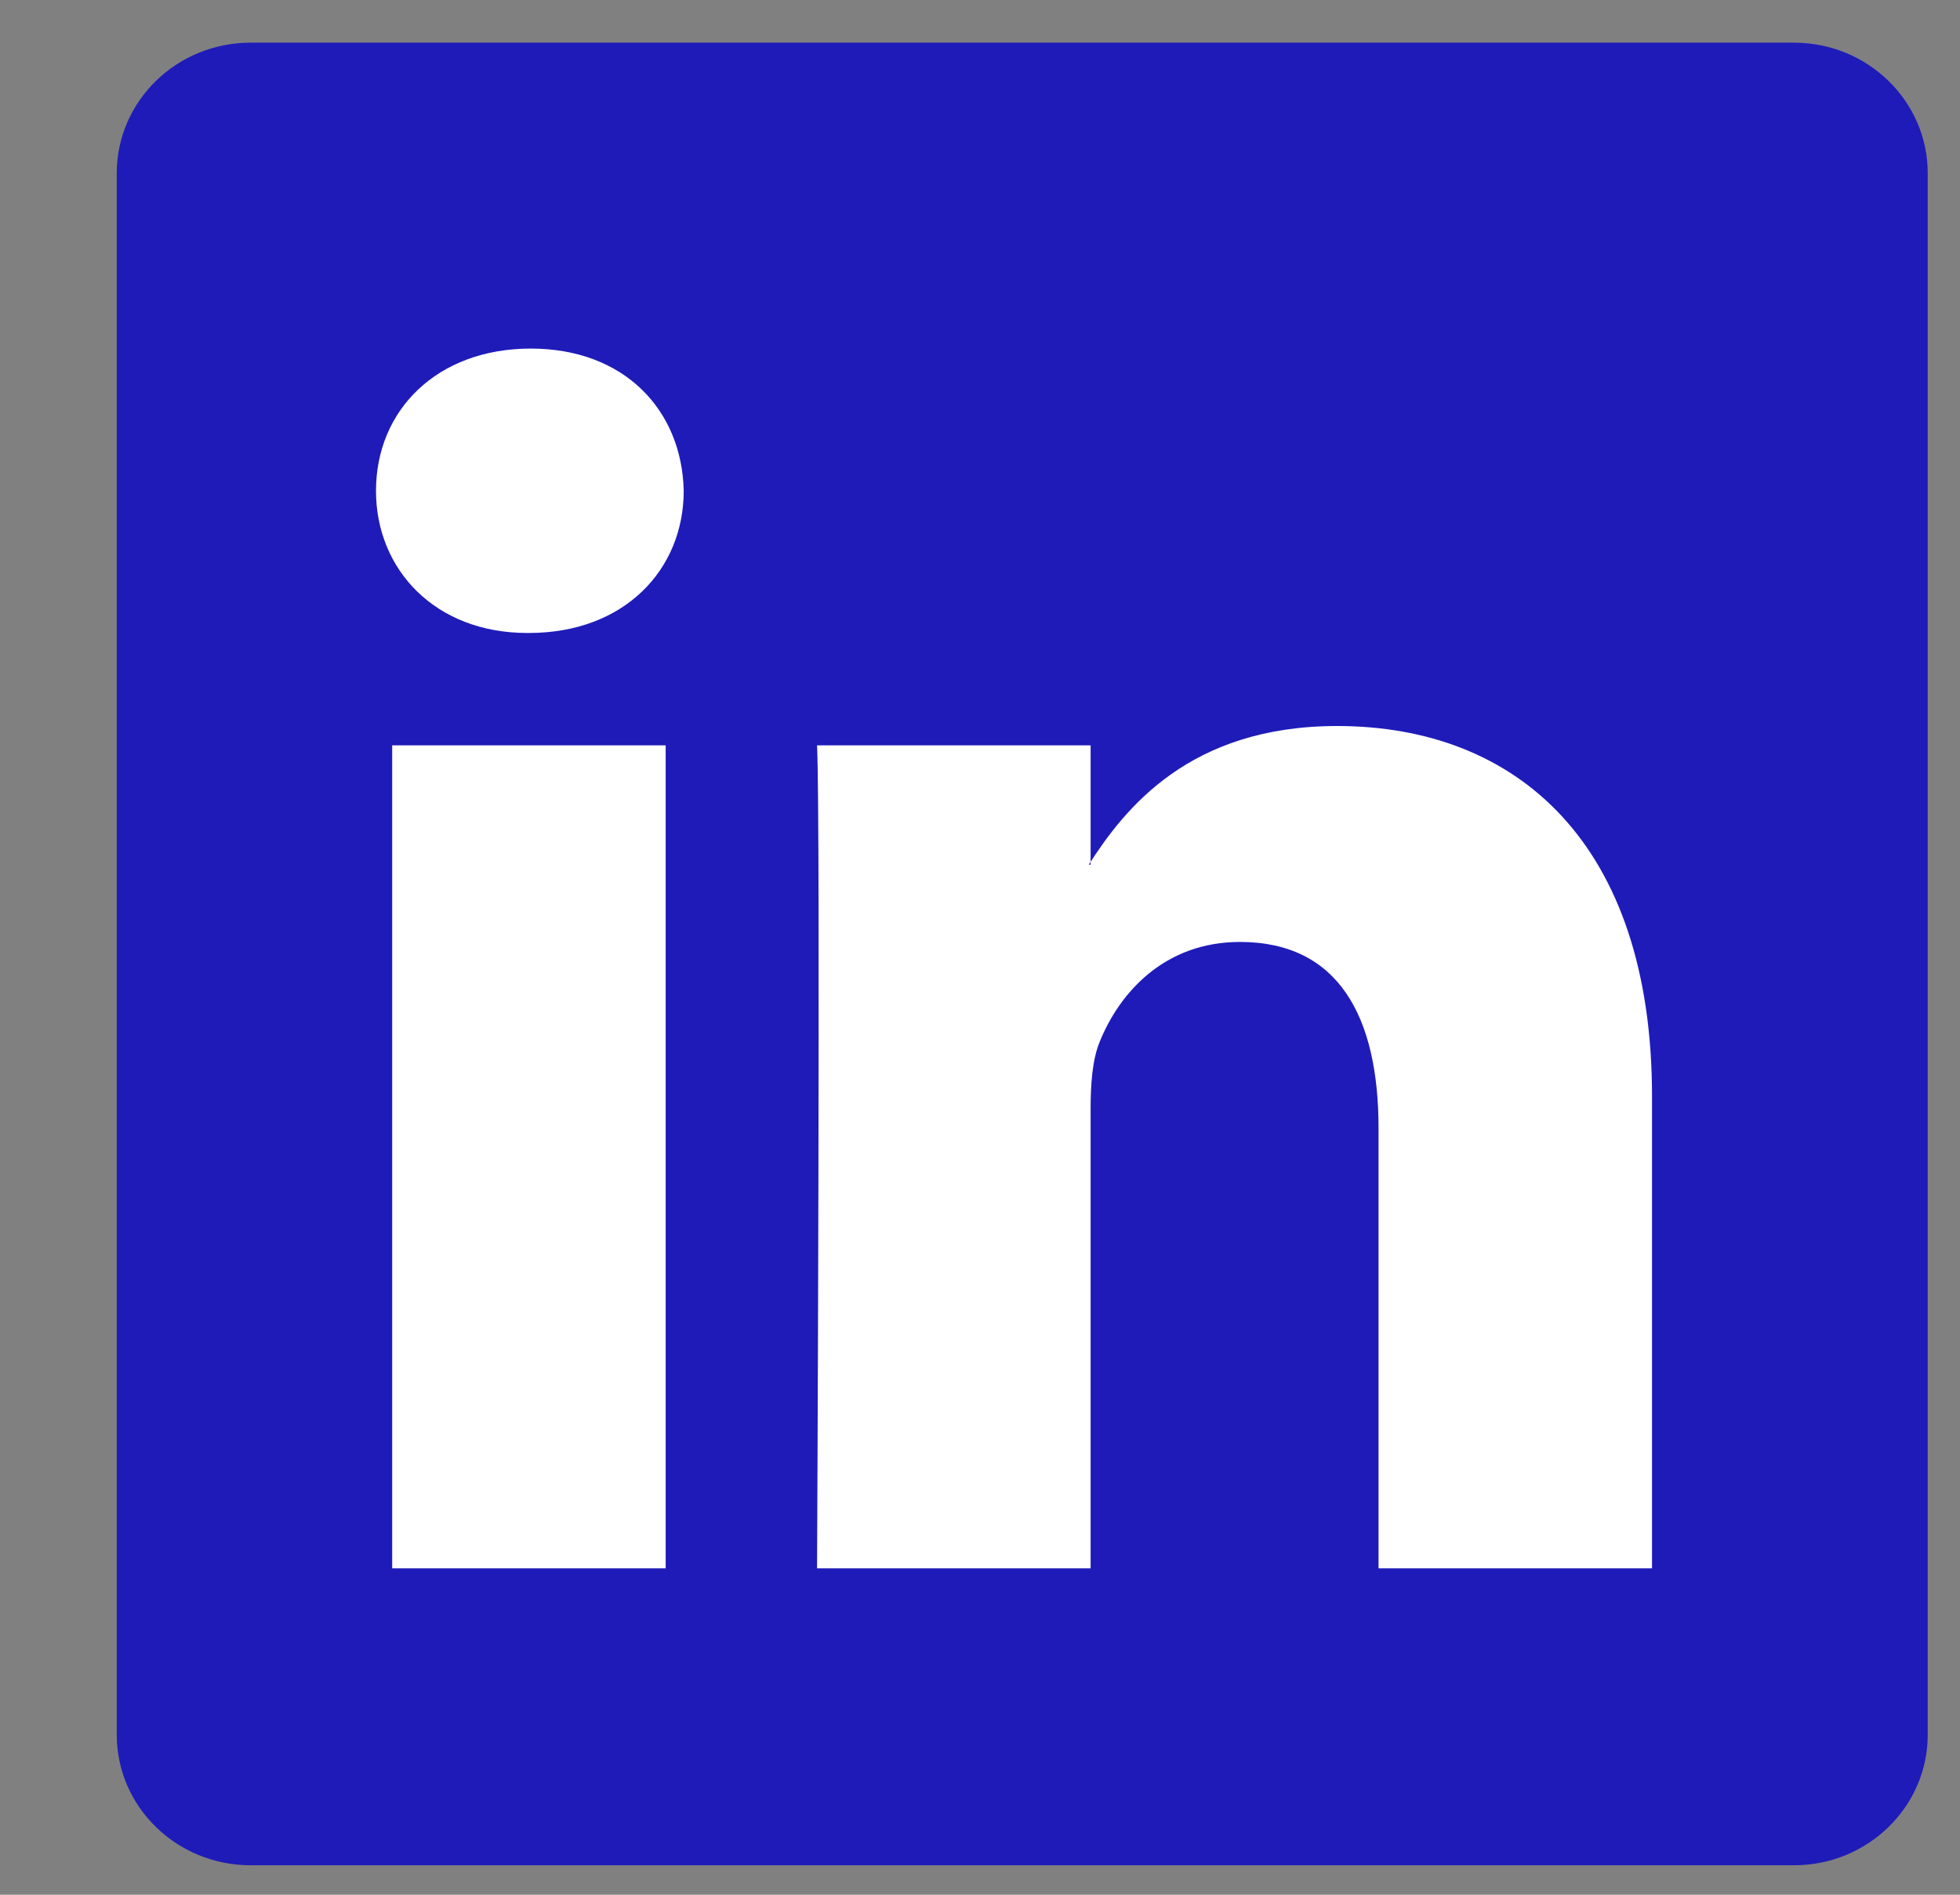 <svg width="30" height="29" viewBox="0 0 30 29" fill="none" xmlns="http://www.w3.org/2000/svg">
<rect x="0" y="0" width="30" height="29" fill="#808080" stroke="none"/>
<g clip-path="url(#clip0_130_797)">
<path d="M1.787 2.651C1.787 1.548 2.704 0.653 3.835 0.653H27.458C28.589 0.653 29.506 1.548 29.506 2.651V26.551C29.506 27.654 28.589 28.549 27.458 28.549H3.835C2.704 28.549 1.787 27.654 1.787 26.551V2.651Z" fill="#1F1BB9"/>
<path fill-rule="evenodd" clip-rule="evenodd" d="M10.189 24.004V11.408H6.003V24.004H10.189ZM8.096 9.688C9.556 9.688 10.465 8.72 10.465 7.512C10.438 6.276 9.556 5.335 8.124 5.335C6.692 5.335 5.755 6.276 5.755 7.512C5.755 8.72 6.664 9.688 8.069 9.688H8.096Z" fill="white"/>
<path fill-rule="evenodd" clip-rule="evenodd" d="M12.506 24.004H16.693V16.97C16.693 16.593 16.72 16.217 16.831 15.948C17.133 15.196 17.822 14.417 18.979 14.417C20.494 14.417 21.1 15.572 21.1 17.265V24.004H25.286V16.781C25.286 12.912 23.221 11.112 20.466 11.112C18.207 11.112 17.216 12.374 16.665 13.234H16.693V11.408H12.506C12.561 12.589 12.506 24.004 12.506 24.004Z" fill="white"/>
</g>
<defs>
<clipPath id="clip0_130_797">
<rect width="30" height="28.902" fill="white"/>
</clipPath>
</defs>
</svg>
